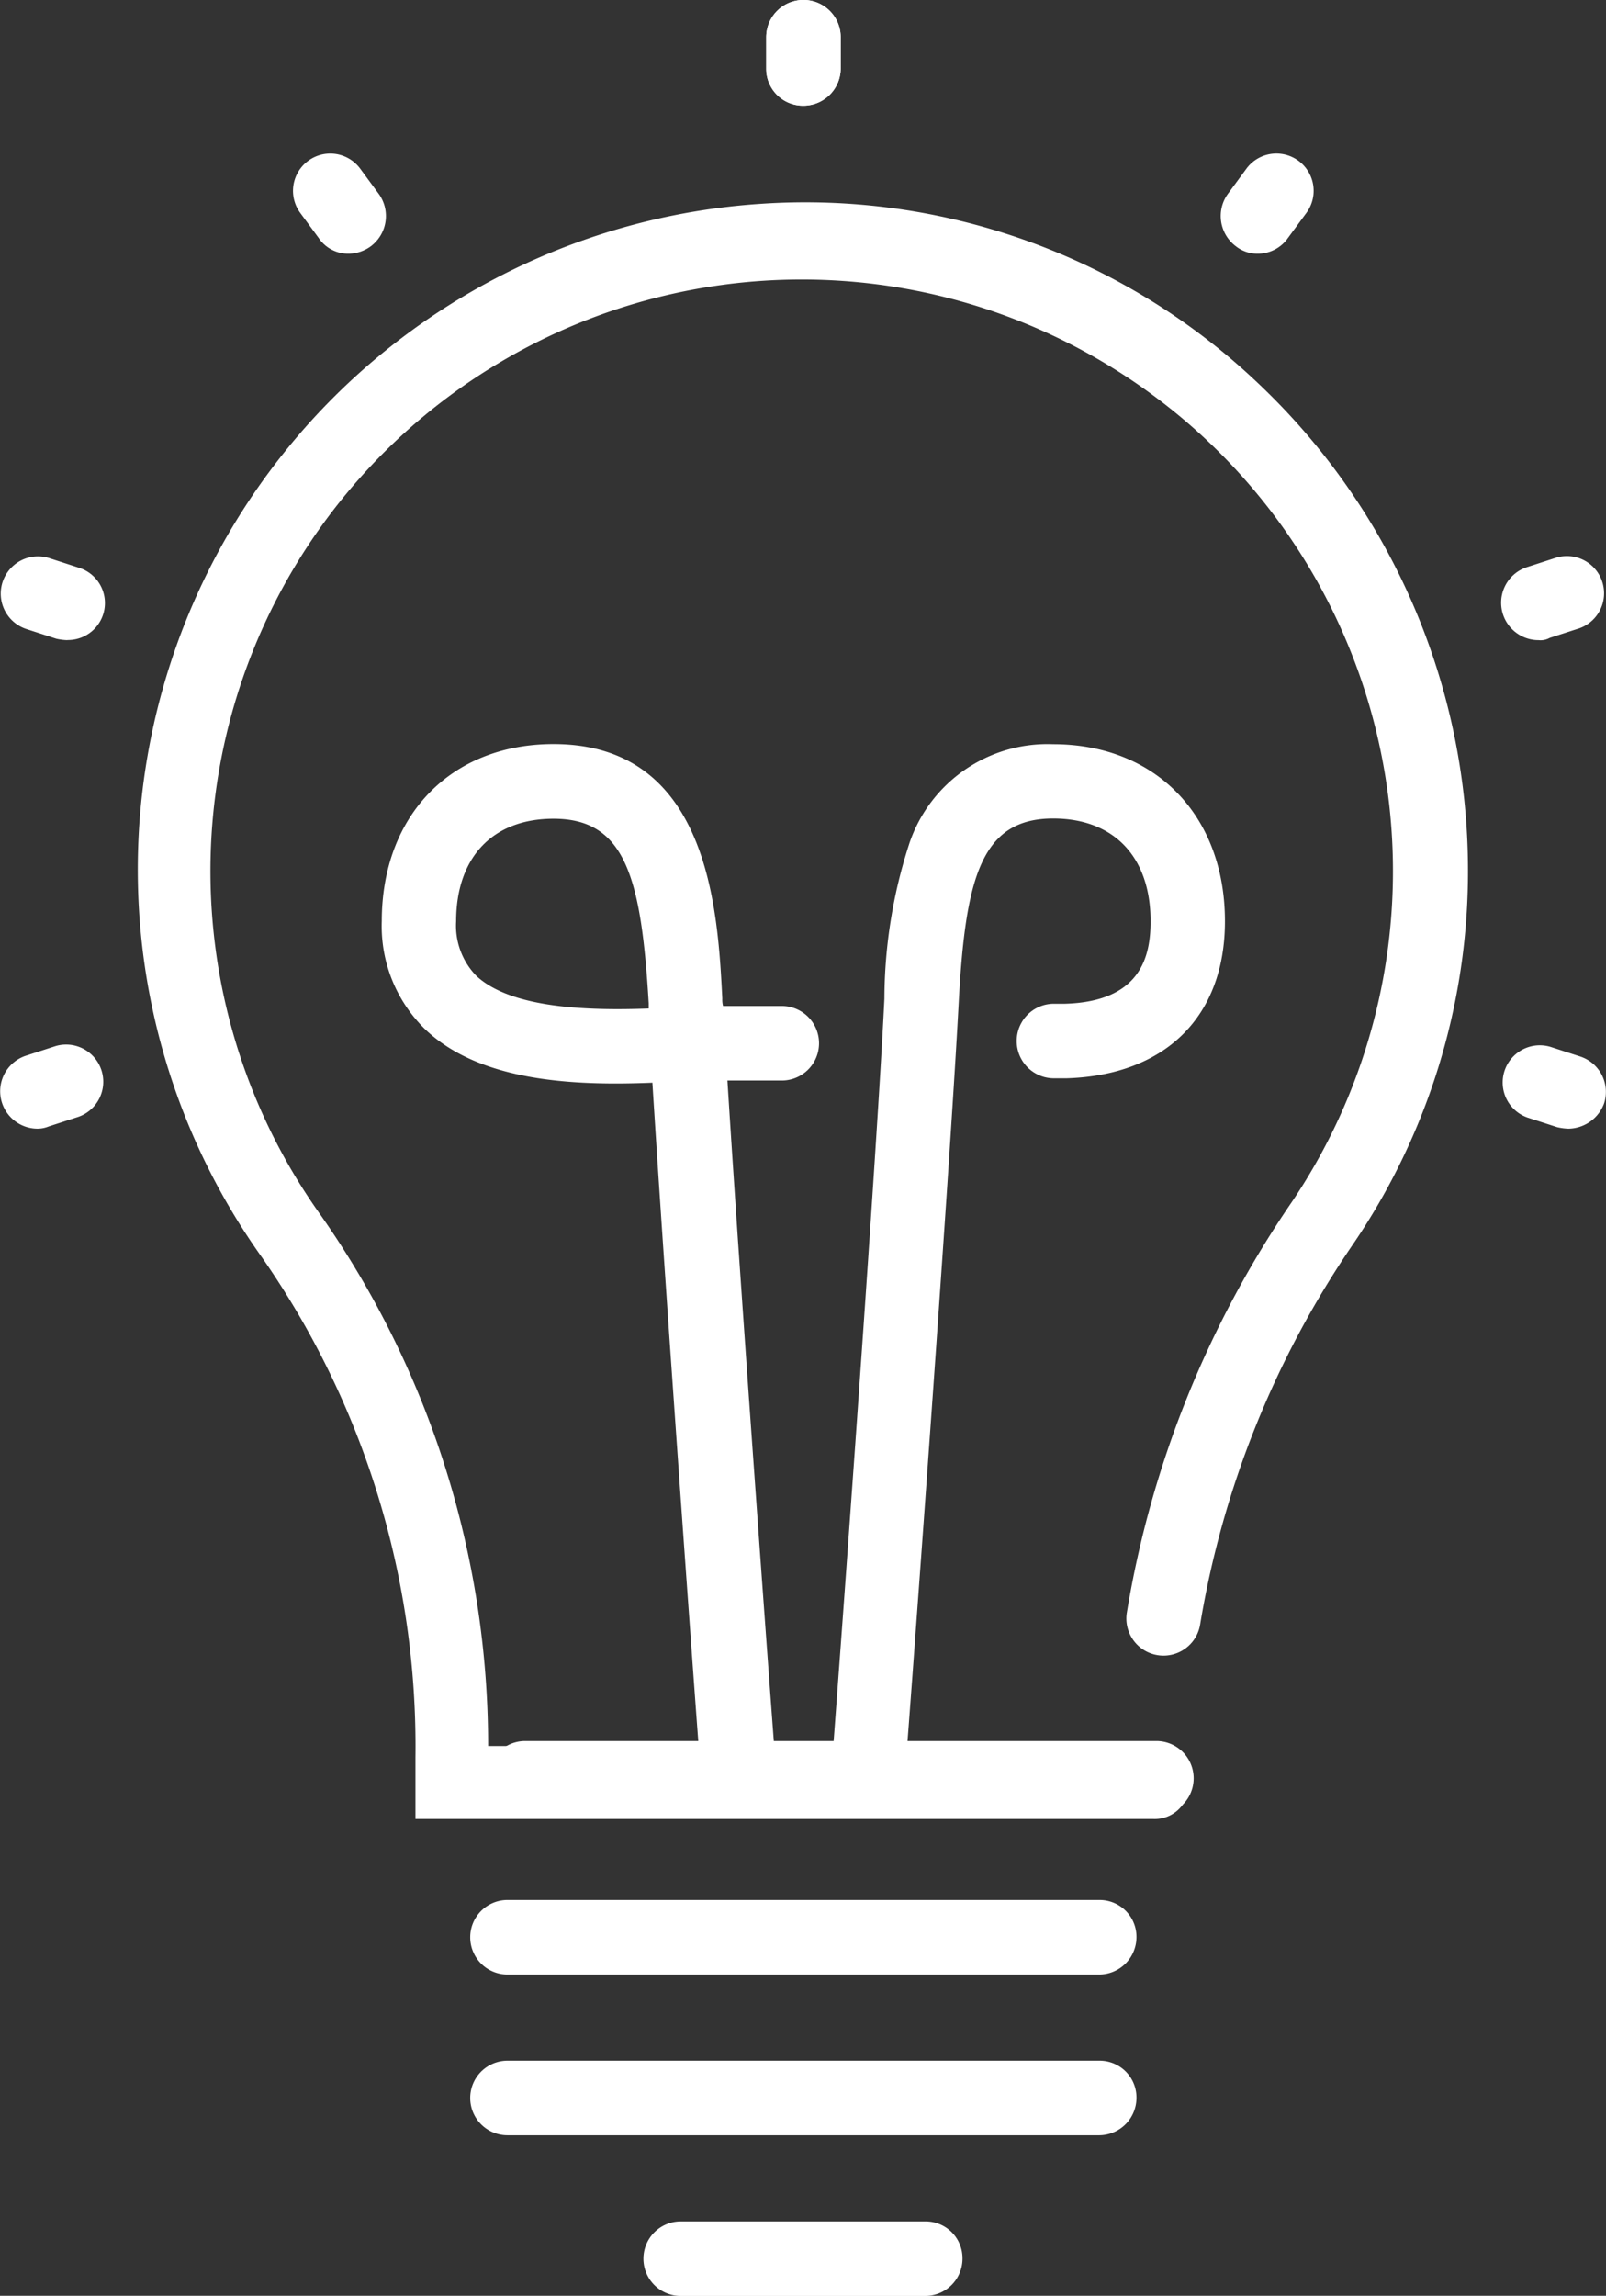 <svg xmlns="http://www.w3.org/2000/svg" width="53.896" height="77" viewBox="0 0 53.896 77">
  <rect x="0" y="0" width="53.896" height="77" fill="#333333" stroke="none"/>
  <g id="_x37__00000169533611292115924670000009968573802569823677_" transform="translate(0.062)">
    <g id="Group_255" data-name="Group 255" transform="translate(15.72 69.115)">
      <path id="Path_338" data-name="Path 338" d="M84.485,280.1H64.648a1.248,1.248,0,0,1,0-2.5H84.509a1.235,1.235,0,0,1,1.248,1.248A1.257,1.257,0,0,1,84.485,280.1Z" transform="translate(-63.4 -277.6)" fill="#fff"/>
    </g>
    <g id="Group_256" data-name="Group 256" transform="translate(15.72 63.725)">
      <path id="Path_339" data-name="Path 339" d="M84.485,258.5H64.648a1.248,1.248,0,0,1,0-2.5H84.509a1.235,1.235,0,0,1,1.248,1.248A1.257,1.257,0,0,1,84.485,258.5Z" transform="translate(-63.4 -256)" fill="#fff"/>
    </g>
    <g id="Group_257" data-name="Group 257" transform="translate(16.314 58.394)">
      <path id="Path_340" data-name="Path 340" d="M88.232,237H67.048a1.248,1.248,0,1,1,0-2.5H88.232a1.248,1.248,0,1,1,0,2.5Z" transform="translate(-65.8 -234.5)" fill="#fff"/>
    </g>
    <g id="Group_258" data-name="Group 258" transform="translate(21.533 74.505)">
      <path id="Path_341" data-name="Path 341" d="M96.157,301.7H87.948a1.248,1.248,0,1,1,0-2.5h8.209a1.235,1.235,0,0,1,1.248,1.248A1.251,1.251,0,0,1,96.157,301.7Z" transform="translate(-86.7 -299.2)" fill="#fff"/>
    </g>
    <g id="Group_259" data-name="Group 259" transform="translate(4.562 6.79)">
      <path id="Path_342" data-name="Path 342" d="M52.556,81.429H27.788V79.358A28.649,28.649,0,0,0,22.635,62.59,22.379,22.379,0,0,1,39.363,27.258a22.061,22.061,0,0,1,16.7,6.013A22.473,22.473,0,0,1,63.11,49.59a22.179,22.179,0,0,1-3.833,12.526,31.762,31.762,0,0,0-5.153,12.775,1.246,1.246,0,1,1-2.464-.374,34.2,34.2,0,0,1,5.551-13.8,19.842,19.842,0,1,0-32.61.449,30.98,30.98,0,0,1,5.626,17.816H52.506a1.234,1.234,0,0,1,1.245,1.248A1.152,1.152,0,0,1,52.556,81.429Z" transform="translate(-18.47 -27.211)" fill="#fff"/>
    </g>
    <g id="Group_262" data-name="Group 262" transform="translate(12.75 24.96)">
      <g id="Group_260" data-name="Group 260">
        <path id="Path_343" data-name="Path 343" d="M63.452,136.057a1.251,1.251,0,0,1-1.248-1.148c-.025-.175-1.148-15.57-1.622-23.156-2.52.1-5.764,0-7.635-1.8a4.829,4.829,0,0,1-1.447-3.618c0-3.543,2.321-5.939,5.764-5.939,5.215,0,5.514,5.564,5.664,8.534a.849.849,0,0,0,.025.25h1.971a1.248,1.248,0,1,1,0,2.5H63.1c.474,7.585,1.6,22.831,1.622,23.006a1.257,1.257,0,0,1-1.148,1.347A.334.334,0,0,1,63.452,136.057ZM57.264,102.9c-2.046,0-3.269,1.3-3.269,3.443a2.41,2.41,0,0,0,.674,1.822c1.173,1.1,3.768,1.173,5.789,1.1v-.175C60.208,104.891,59.684,102.9,57.264,102.9Z" transform="translate(-51.5 -100.4)" fill="#fff"/>
      </g>
      <g id="Group_261" data-name="Group 261" transform="translate(15.093 0)">
        <path id="Path_344" data-name="Path 344" d="M113.237,136.057h-.1a1.24,1.24,0,0,1-1.148-1.347c.025-.2,1.472-19.687,1.772-25.775a16.914,16.914,0,0,1,.848-5.24,4.89,4.89,0,0,1,4.816-3.294c3.443,0,5.764,2.4,5.764,5.939,0,3.194-2,5.165-5.315,5.265h-.424a1.248,1.248,0,1,1,0-2.5h.374c2.57-.075,2.869-1.622,2.869-2.77,0-2.146-1.223-3.443-3.269-3.443-2.42,0-2.944,2-3.169,6.163-.324,6.113-1.772,25.626-1.8,25.825A1.248,1.248,0,0,1,113.237,136.057Z" transform="translate(-111.986 -100.4)" fill="#fff"/>
      </g>
    </g>
    <g id="Group_263" data-name="Group 263" transform="translate(25.651)">
      <path id="Path_345" data-name="Path 345" d="M104.448,3.543A1.235,1.235,0,0,1,103.2,2.3V1.248a1.248,1.248,0,0,1,2.5,0V2.3A1.251,1.251,0,0,1,104.448,3.543Z" transform="translate(-103.2)" fill="#fff"/>
    </g>
    <g id="Group_264" data-name="Group 264" transform="translate(25.651)">
      <path id="Path_346" data-name="Path 346" d="M104.448,3.543A1.235,1.235,0,0,1,103.2,2.3V1.248a1.248,1.248,0,0,1,2.5,0V2.3A1.251,1.251,0,0,1,104.448,3.543Z" transform="translate(-103.2)" fill="#fff"/>
    </g>
    <g id="Group_265" data-name="Group 265" transform="translate(9.779 5.156)">
      <path id="Path_347" data-name="Path 347" d="M41.318,24.015a1.189,1.189,0,0,1-1-.524l-.624-.848a1.25,1.25,0,1,1,2.021-1.472l.624.848a1.266,1.266,0,0,1-.274,1.747A1.28,1.28,0,0,1,41.318,24.015Z" transform="translate(-39.462 -20.662)" fill="#fff"/>
    </g>
    <g id="Group_266" data-name="Group 266" transform="translate(-0.037 18.66)">
      <path id="Path_348" data-name="Path 348" d="M2.274,77.748A1.926,1.926,0,0,1,1.9,77.7l-1-.324A1.247,1.247,0,0,1,1.675,75l1,.324a1.24,1.24,0,0,1-.4,2.42Z" transform="translate(-0.038 -74.938)" fill="#fff"/>
    </g>
    <g id="Group_267" data-name="Group 267" transform="translate(50.334 35.045)">
      <path id="Path_349" data-name="Path 349" d="M204.574,143.548a1.926,1.926,0,0,1-.374-.05l-1-.324a1.247,1.247,0,0,1,.774-2.37l1,.324a1.249,1.249,0,0,1,.8,1.572A1.293,1.293,0,0,1,204.574,143.548Z" transform="translate(-202.338 -140.738)" fill="#fff"/>
    </g>
    <g id="Group_268" data-name="Group 268" transform="translate(-0.062 35.02)">
      <path id="Path_350" data-name="Path 350" d="M1.2,143.473a1.255,1.255,0,0,1-.4-2.445l1-.324a1.247,1.247,0,0,1,.774,2.37l-1,.324A1,1,0,0,1,1.2,143.473Z" transform="translate(0.062 -140.638)" fill="#fff"/>
    </g>
    <g id="Group_269" data-name="Group 269" transform="translate(50.309 18.635)">
      <path id="Path_351" data-name="Path 351" d="M203.5,77.673a1.255,1.255,0,0,1-.4-2.445l1-.324a1.247,1.247,0,0,1,.773,2.37l-1,.324A.635.635,0,0,1,203.5,77.673Z" transform="translate(-202.238 -74.838)" fill="#fff"/>
    </g>
    <g id="Group_270" data-name="Group 270" transform="translate(40.904 5.156)">
      <path id="Path_352" data-name="Path 352" d="M165.694,24.015a1.159,1.159,0,0,1-.724-.25,1.266,1.266,0,0,1-.274-1.747l.624-.848a1.25,1.25,0,0,1,2.021,1.472l-.624.848A1.232,1.232,0,0,1,165.694,24.015Z" transform="translate(-164.462 -20.662)" fill="#fff"/>
    </g>
  </g>
</svg>

